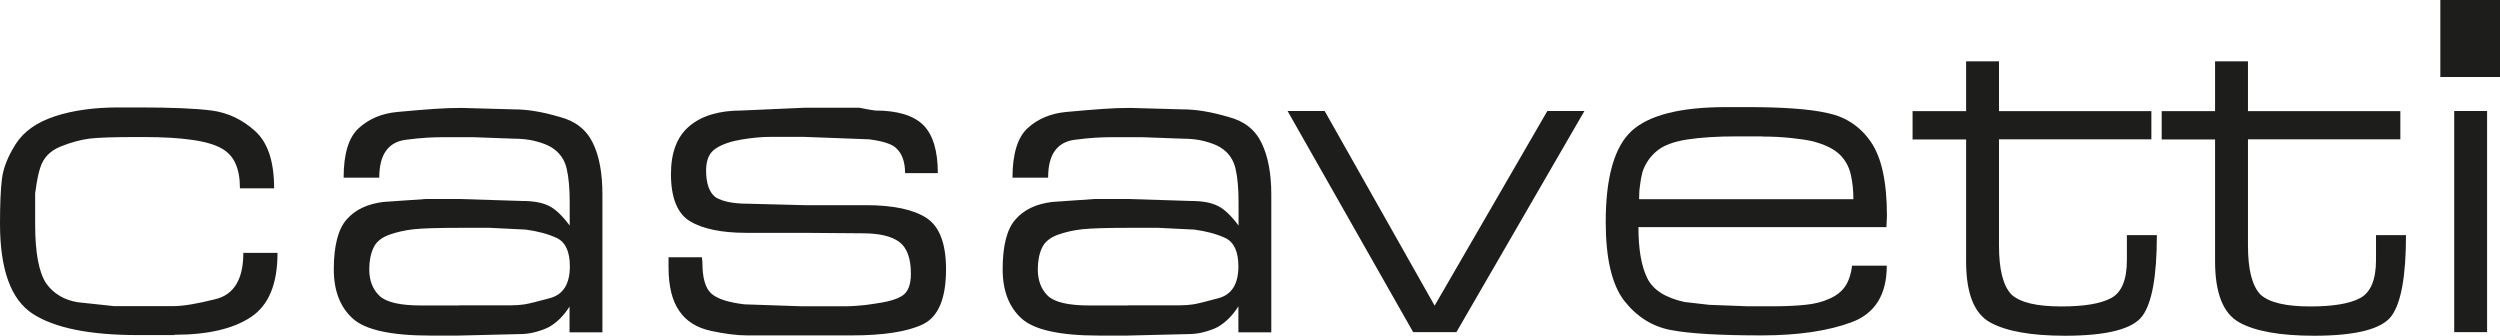 <svg width="149" height="20" viewBox="0 0 149 20" fill="none" xmlns="http://www.w3.org/2000/svg">
<g clip-path="url(#clip0_10_412)">
<path fill-rule="evenodd" clip-rule="evenodd" d="M10.399 19.971H8.217C5.343 19.971 3.258 19.547 1.961 18.708C0.654 17.869 0 16.075 0 13.327C0 12.179 0.038 11.292 0.115 10.665C0.192 10.029 0.461 9.335 0.932 8.592C1.413 7.84 2.182 7.29 3.268 6.933C4.344 6.577 5.612 6.403 7.064 6.403H8.236C10.187 6.403 11.648 6.461 12.609 6.586C13.57 6.712 14.435 7.117 15.194 7.801C15.963 8.486 16.338 9.634 16.338 11.225H14.3C14.3 10.627 14.214 10.135 14.031 9.74C13.858 9.344 13.57 9.045 13.185 8.833C12.801 8.621 12.234 8.447 11.475 8.341C10.716 8.226 9.745 8.168 8.544 8.168H8.207C6.804 8.168 5.843 8.197 5.315 8.264C4.796 8.332 4.219 8.486 3.604 8.737C2.989 8.987 2.585 9.402 2.403 9.981C2.307 10.28 2.239 10.579 2.191 10.877C2.143 11.177 2.114 11.389 2.095 11.524V13.366C2.095 15.063 2.316 16.249 2.768 16.914C3.219 17.522 3.844 17.888 4.642 18.014L6.795 18.245H10.341C10.898 18.245 11.734 18.11 12.839 17.83C13.954 17.56 14.502 16.634 14.502 15.072H16.54C16.54 16.914 16.021 18.187 14.963 18.891C13.916 19.595 12.388 19.952 10.399 19.952M33.954 18.255C33.617 18.795 33.214 19.209 32.724 19.489C32.502 19.605 32.233 19.701 31.916 19.788C31.599 19.875 31.272 19.913 30.936 19.913L27.332 20H25.621C23.315 20 21.777 19.663 21.028 18.988C20.278 18.312 19.894 17.338 19.894 16.056C19.894 14.648 20.153 13.655 20.662 13.076C21.181 12.488 21.912 12.15 22.854 12.035L25.372 11.861H27.409L31.099 11.977C31.791 11.977 32.33 12.073 32.724 12.276C33.117 12.469 33.521 12.864 33.954 13.443V12.044C33.954 11.244 33.896 10.569 33.771 10.039C33.646 9.508 33.358 9.094 32.887 8.795C32.647 8.64 32.33 8.525 31.935 8.418C31.541 8.312 31.09 8.264 30.59 8.264L28.216 8.177H26.371C26.073 8.177 25.765 8.187 25.439 8.206C25.112 8.226 24.689 8.264 24.18 8.332C23.671 8.399 23.276 8.611 23.007 8.987C22.738 9.354 22.604 9.894 22.604 10.588H20.48C20.48 9.171 20.778 8.177 21.393 7.628C21.998 7.078 22.758 6.76 23.68 6.673C24.603 6.586 25.333 6.528 25.89 6.49C26.438 6.451 26.977 6.432 27.495 6.432L30.657 6.519C31.426 6.519 32.33 6.663 33.367 6.972C34.3 7.213 34.953 7.734 35.337 8.525C35.722 9.315 35.904 10.338 35.904 11.591V19.807H33.944V18.264L33.954 18.255ZM27.361 18.197H30.436C30.753 18.197 31.032 18.177 31.272 18.139C31.513 18.1 32.022 17.975 32.8 17.763C33.579 17.541 33.963 16.914 33.963 15.873C33.963 14.995 33.704 14.436 33.185 14.185C32.666 13.944 32.051 13.78 31.34 13.684L29.187 13.578H27.457C26.111 13.578 25.179 13.607 24.651 13.664C24.122 13.722 23.622 13.838 23.171 14.002C22.709 14.175 22.402 14.436 22.248 14.793C22.085 15.149 22.008 15.574 22.008 16.056C22.008 16.712 22.21 17.242 22.613 17.628C23.017 18.014 23.843 18.206 25.093 18.206H27.38L27.361 18.197ZM51.781 8.303L47.927 8.158H45.909C45.428 8.158 44.861 8.206 44.218 8.312C43.574 8.419 43.055 8.592 42.67 8.843C42.276 9.094 42.084 9.527 42.084 10.154C42.084 10.945 42.276 11.485 42.67 11.774C43.093 12.015 43.727 12.141 44.563 12.141L47.946 12.228H51.608C53.242 12.228 54.453 12.488 55.231 12.999C56 13.51 56.384 14.532 56.384 16.046C56.384 17.792 55.923 18.881 55.01 19.325C54.087 19.769 52.665 19.99 50.753 19.99H44.535C43.939 19.99 43.218 19.904 42.372 19.72C41.527 19.537 40.892 19.142 40.479 18.525C40.056 17.917 39.845 17.049 39.845 15.931V15.333H41.834L41.863 15.641C41.863 16.557 42.036 17.174 42.392 17.493C42.747 17.811 43.401 18.023 44.371 18.139L47.812 18.255H49.993C50.349 18.255 50.695 18.255 51.041 18.226C51.387 18.206 51.704 18.168 52.002 18.12C52.877 18.004 53.482 17.84 53.799 17.608C54.126 17.387 54.289 16.953 54.289 16.316C54.289 15.4 54.059 14.773 53.607 14.426C53.146 14.079 52.415 13.905 51.416 13.905L47.87 13.877H44.487C43.016 13.877 41.892 13.645 41.133 13.192C40.373 12.739 39.989 11.794 39.989 10.376C39.989 9.084 40.354 8.129 41.094 7.512C41.825 6.895 42.862 6.586 44.208 6.586L47.927 6.422H51.224C51.637 6.509 51.944 6.557 52.146 6.586C53.482 6.586 54.443 6.876 55.029 7.454C55.606 8.033 55.894 8.987 55.894 10.318H53.943C53.943 9.643 53.761 9.151 53.415 8.833C53.175 8.592 52.636 8.409 51.791 8.303M73.808 18.255C73.472 18.795 73.058 19.209 72.578 19.489C72.357 19.605 72.088 19.701 71.771 19.788C71.454 19.875 71.127 19.913 70.79 19.913L67.186 20H65.485C63.179 20 61.641 19.663 60.892 18.988C60.142 18.312 59.758 17.338 59.758 16.056C59.758 14.648 60.008 13.655 60.526 13.076C61.036 12.488 61.766 12.15 62.718 12.035L65.236 11.861H67.273L70.963 11.977C71.655 11.977 72.194 12.073 72.588 12.276C72.982 12.469 73.385 12.864 73.818 13.443V12.044C73.818 11.244 73.76 10.569 73.635 10.039C73.51 9.508 73.222 9.094 72.751 8.795C72.511 8.64 72.194 8.525 71.799 8.418C71.405 8.312 70.963 8.264 70.454 8.264L68.08 8.177H66.235C65.937 8.177 65.63 8.187 65.303 8.206C64.976 8.226 64.553 8.264 64.044 8.332C63.535 8.399 63.141 8.611 62.871 8.987C62.602 9.354 62.468 9.894 62.468 10.588H60.344C60.344 9.171 60.651 8.177 61.257 7.628C61.862 7.078 62.631 6.76 63.544 6.673C64.467 6.586 65.207 6.528 65.754 6.49C66.302 6.451 66.841 6.432 67.359 6.432L70.512 6.519C71.281 6.519 72.174 6.663 73.222 6.972C74.154 7.213 74.817 7.734 75.192 8.525C75.576 9.315 75.769 10.338 75.769 11.591V19.807H73.808V18.264V18.255ZM67.215 18.197H70.291C70.608 18.197 70.886 18.177 71.127 18.139C71.367 18.1 71.876 17.975 72.655 17.763C73.424 17.541 73.808 16.914 73.808 15.873C73.808 14.995 73.549 14.436 73.03 14.185C72.511 13.944 71.896 13.78 71.184 13.684L69.032 13.578H67.302C65.956 13.578 65.024 13.607 64.496 13.664C63.967 13.722 63.467 13.838 63.016 14.002C62.564 14.175 62.247 14.436 62.093 14.793C61.93 15.149 61.853 15.574 61.853 16.056C61.853 16.712 62.054 17.242 62.449 17.628C62.852 18.014 63.679 18.206 64.918 18.206H67.206L67.215 18.197Z" fill="#1D1D1B"/>
<path fill-rule="evenodd" clip-rule="evenodd" d="M94.432 6.615L86.801 19.797H84.226L76.739 6.615H78.95L85.504 18.216L92.222 6.615H94.432ZM100.439 18.004L101.871 18.168L104.187 18.255H105.58C106.378 18.255 107.051 18.226 107.589 18.168C108.127 18.12 108.617 17.994 109.04 17.801C109.463 17.618 109.78 17.358 109.991 17.04C110.193 16.721 110.328 16.316 110.385 15.834H112.452C112.452 17.551 111.76 18.679 110.366 19.2C108.973 19.72 107.185 19.99 104.984 19.99C102.505 19.99 100.708 19.884 99.593 19.672C98.468 19.46 97.546 18.872 96.806 17.927C96.075 16.982 95.701 15.419 95.701 13.23C95.701 10.559 96.22 8.746 97.248 7.801C98.286 6.856 100.16 6.384 102.88 6.384H104.225C105.253 6.384 106.147 6.413 106.935 6.471C107.714 6.528 108.396 6.615 108.973 6.75C110.03 6.982 110.885 7.551 111.51 8.467C112.144 9.392 112.461 10.849 112.461 12.864L112.432 13.539H97.651C97.651 14.851 97.825 15.863 98.171 16.567C98.516 17.281 99.266 17.753 100.419 18.004M105.032 8.129H103.485C102.361 8.129 101.39 8.187 100.573 8.312C99.747 8.438 99.132 8.669 98.737 9.007C98.334 9.344 98.046 9.769 97.882 10.28C97.825 10.53 97.776 10.771 97.748 11.022C97.709 11.263 97.69 11.543 97.69 11.871H110.462C110.462 11.321 110.405 10.82 110.299 10.367C110.184 9.904 109.962 9.508 109.626 9.19C109.29 8.872 108.761 8.611 108.031 8.419C107.704 8.341 107.281 8.284 106.753 8.226C106.214 8.168 105.647 8.139 105.052 8.139M128.222 8.303H119.14V14.638C119.14 16.075 119.39 17.049 119.89 17.56C120.409 18.033 121.399 18.264 122.85 18.264C124.215 18.264 125.205 18.1 125.829 17.763C126.454 17.425 126.762 16.673 126.762 15.497V14.012H128.549C128.549 16.442 128.261 18.052 127.684 18.833C127.107 19.614 125.57 20.01 123.071 20.01C121.043 20.01 119.554 19.74 118.602 19.209C117.651 18.679 117.18 17.464 117.18 15.574V8.312H113.989V6.625H117.18V3.655H119.14V6.625H128.222V8.312V8.303ZM143.061 8.303H133.979V14.638C133.979 16.075 134.229 17.049 134.729 17.56C135.248 18.033 136.237 18.264 137.689 18.264C139.044 18.264 140.043 18.1 140.668 17.763C141.292 17.425 141.61 16.673 141.61 15.497V14.012H143.397C143.397 16.442 143.109 18.052 142.532 18.833C141.956 19.614 140.418 20.01 137.919 20.01C135.891 20.01 134.392 19.74 133.45 19.209C132.499 18.679 132.018 17.464 132.018 15.574V8.312H128.837V6.625H132.018V3.655H133.979V6.625H143.061V8.312V8.303ZM148.231 19.797H146.271V6.615H148.231V19.797Z" fill="#1D1D1B"/>
<path d="M149 0H145.444V4.59H149V0Z" fill="#1D1D1B"/>
</g>
<defs>
<clipPath id="clip0_10_412">
<rect width="149" height="20" fill="white"/>
</clipPath>
</defs>
</svg>
